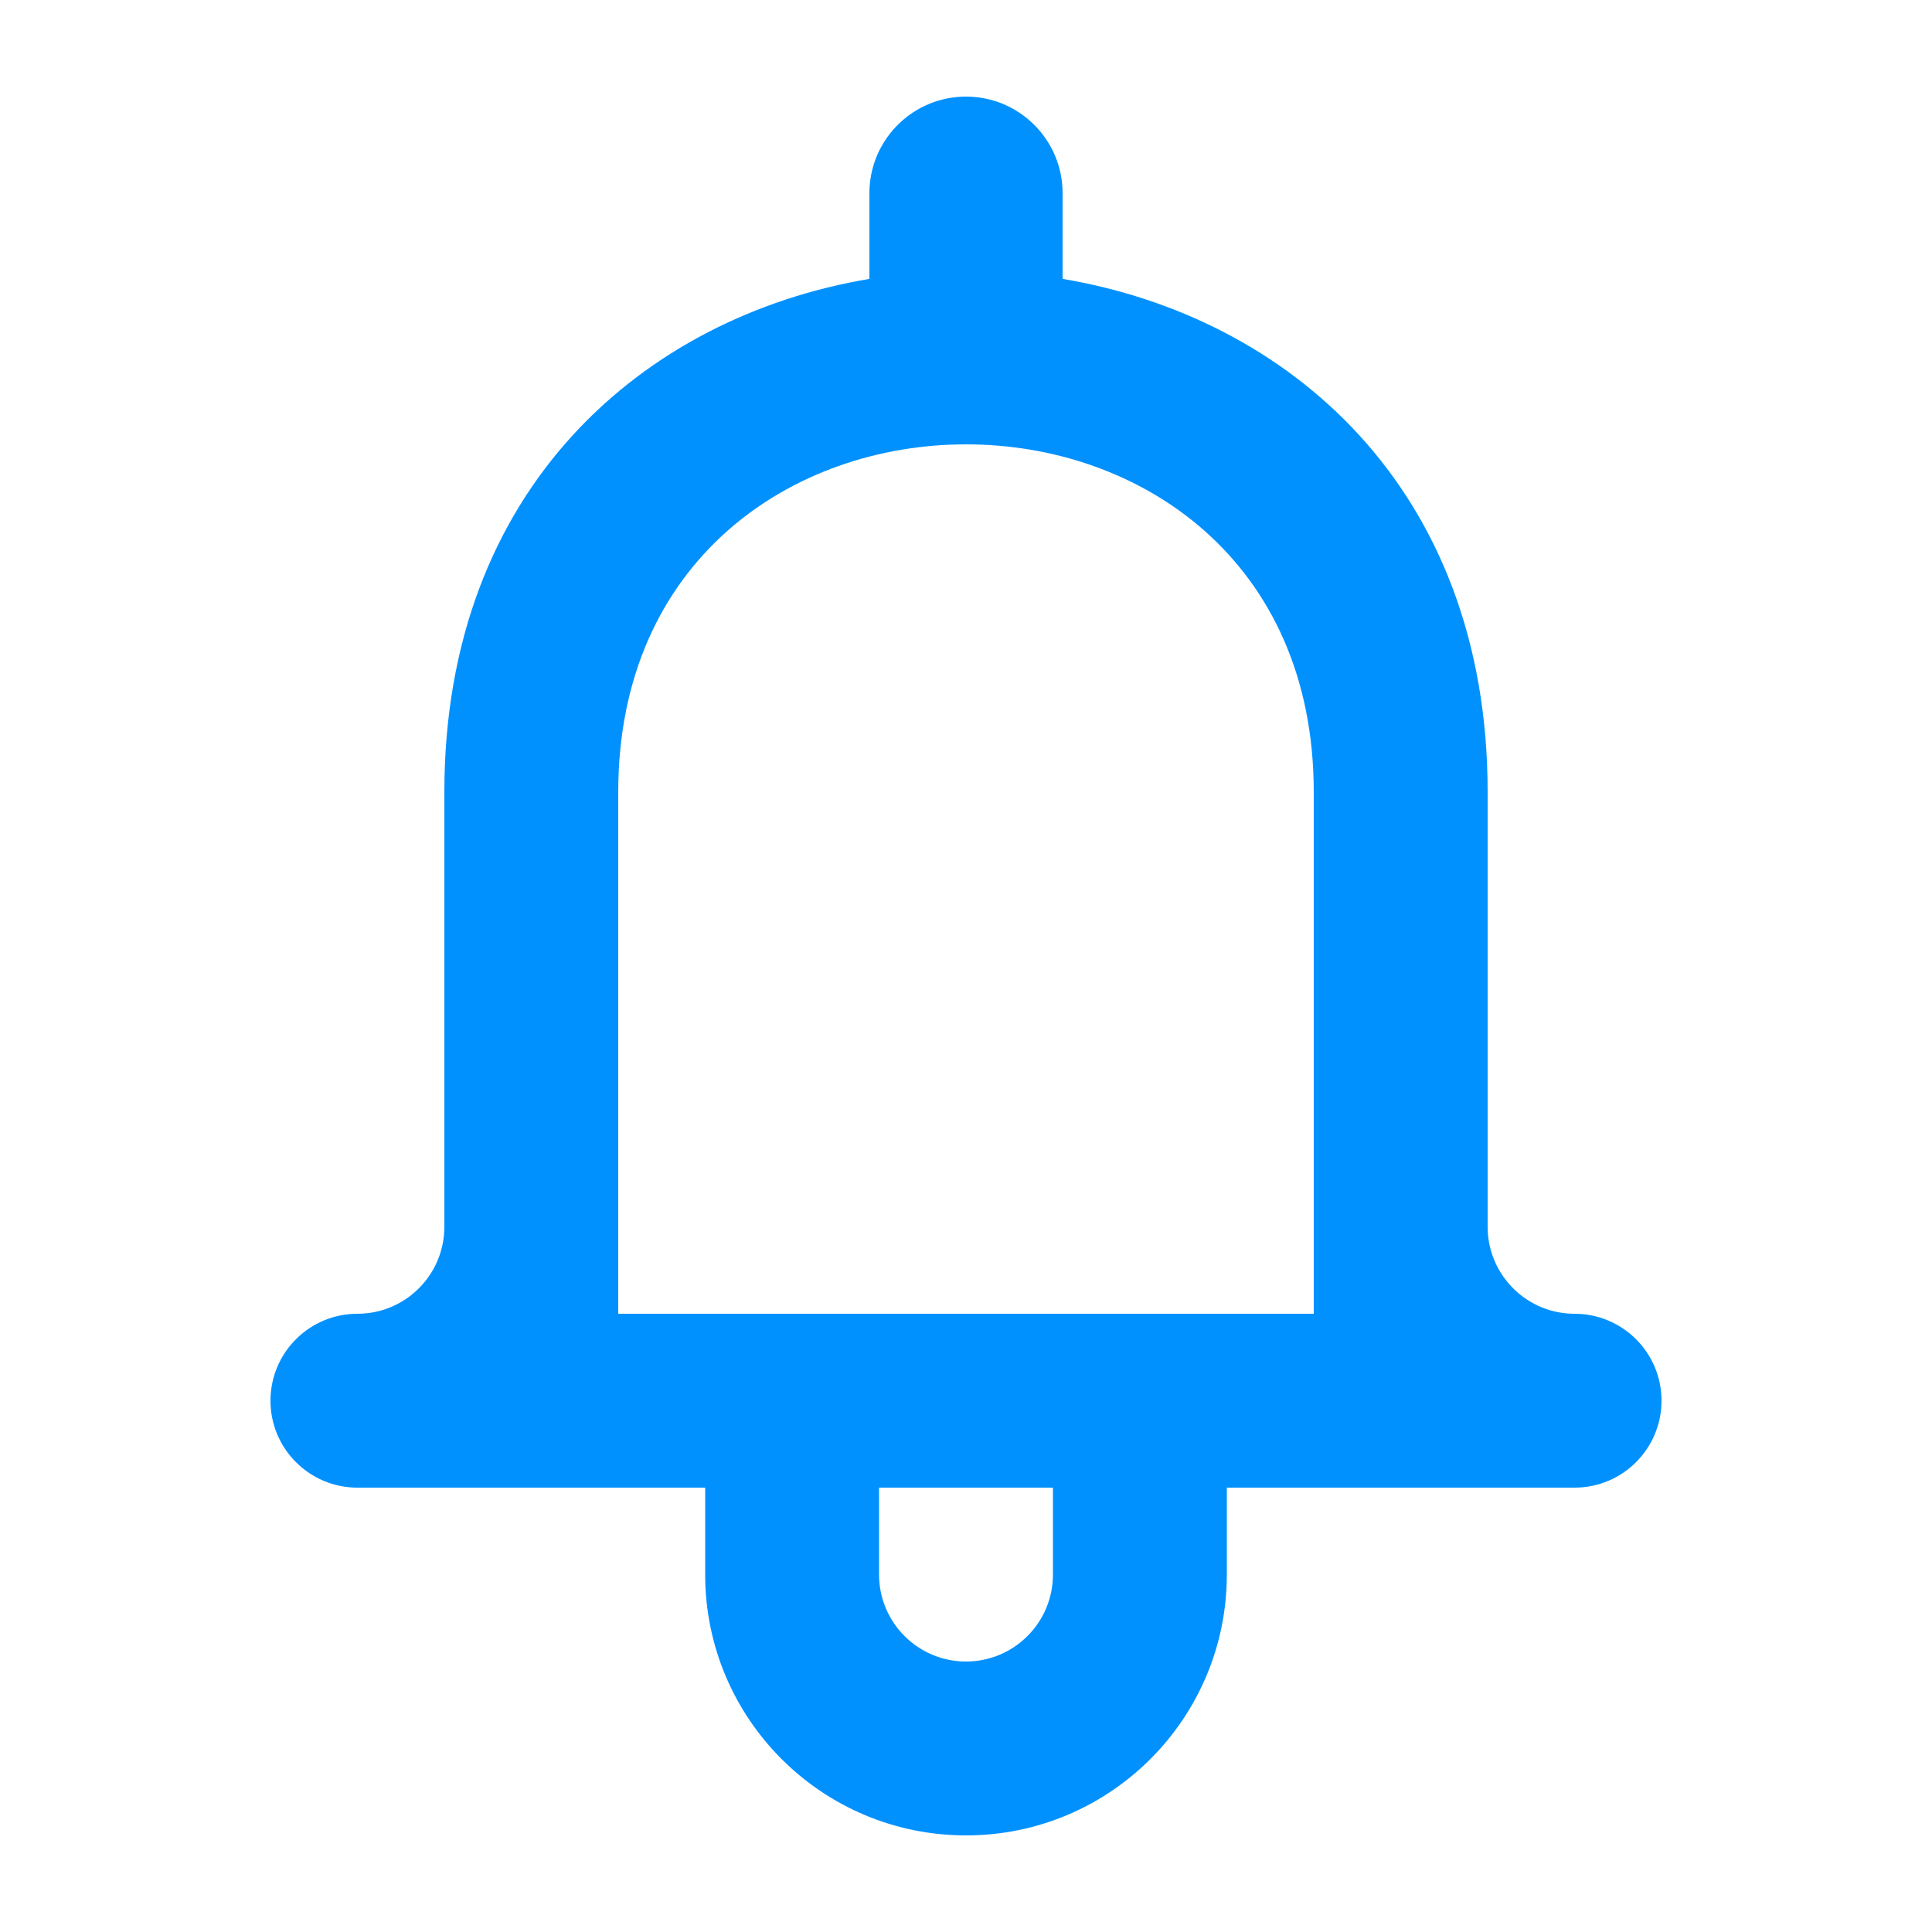 <svg width="100" height="100" viewBox="0 0 100 100" fill="none" xmlns="http://www.w3.org/2000/svg">
<path d="M50 5C50.08 5 50.159 5.002 50.237 5.006C52.887 5.13 55 7.32 55 10V14.435C66.642 16.39 77 25.237 77 41V63.5C77 65.906 78.892 67.874 81.269 67.994L81.731 68.006C84.108 68.126 86 70.094 86 72.5C86 74.984 83.984 77 81.5 77H63.5V81.5C63.5 88.957 57.456 95 50 95C42.544 95 36.5 88.957 36.5 81.5V77H18.5C16.016 77 14 74.984 14 72.5C14 70.094 15.892 68.126 18.269 68.006L18.731 67.994C21.108 67.874 23 65.906 23 63.5V41C23 25.237 33.358 16.39 45 14.435V10C45 7.32 47.112 5.13 49.762 5.006C49.841 5.002 49.92 5 50 5ZM45.5 81.5C45.5 83.984 47.516 86 50 86C52.484 86 54.5 83.984 54.5 81.5V77H45.5V81.5ZM49.995 23C41 23 32 29.003 32 41V68H68V41C68 29.003 59 23 50.005 23H49.995Z" fill="#0091FF"/>
</svg>
